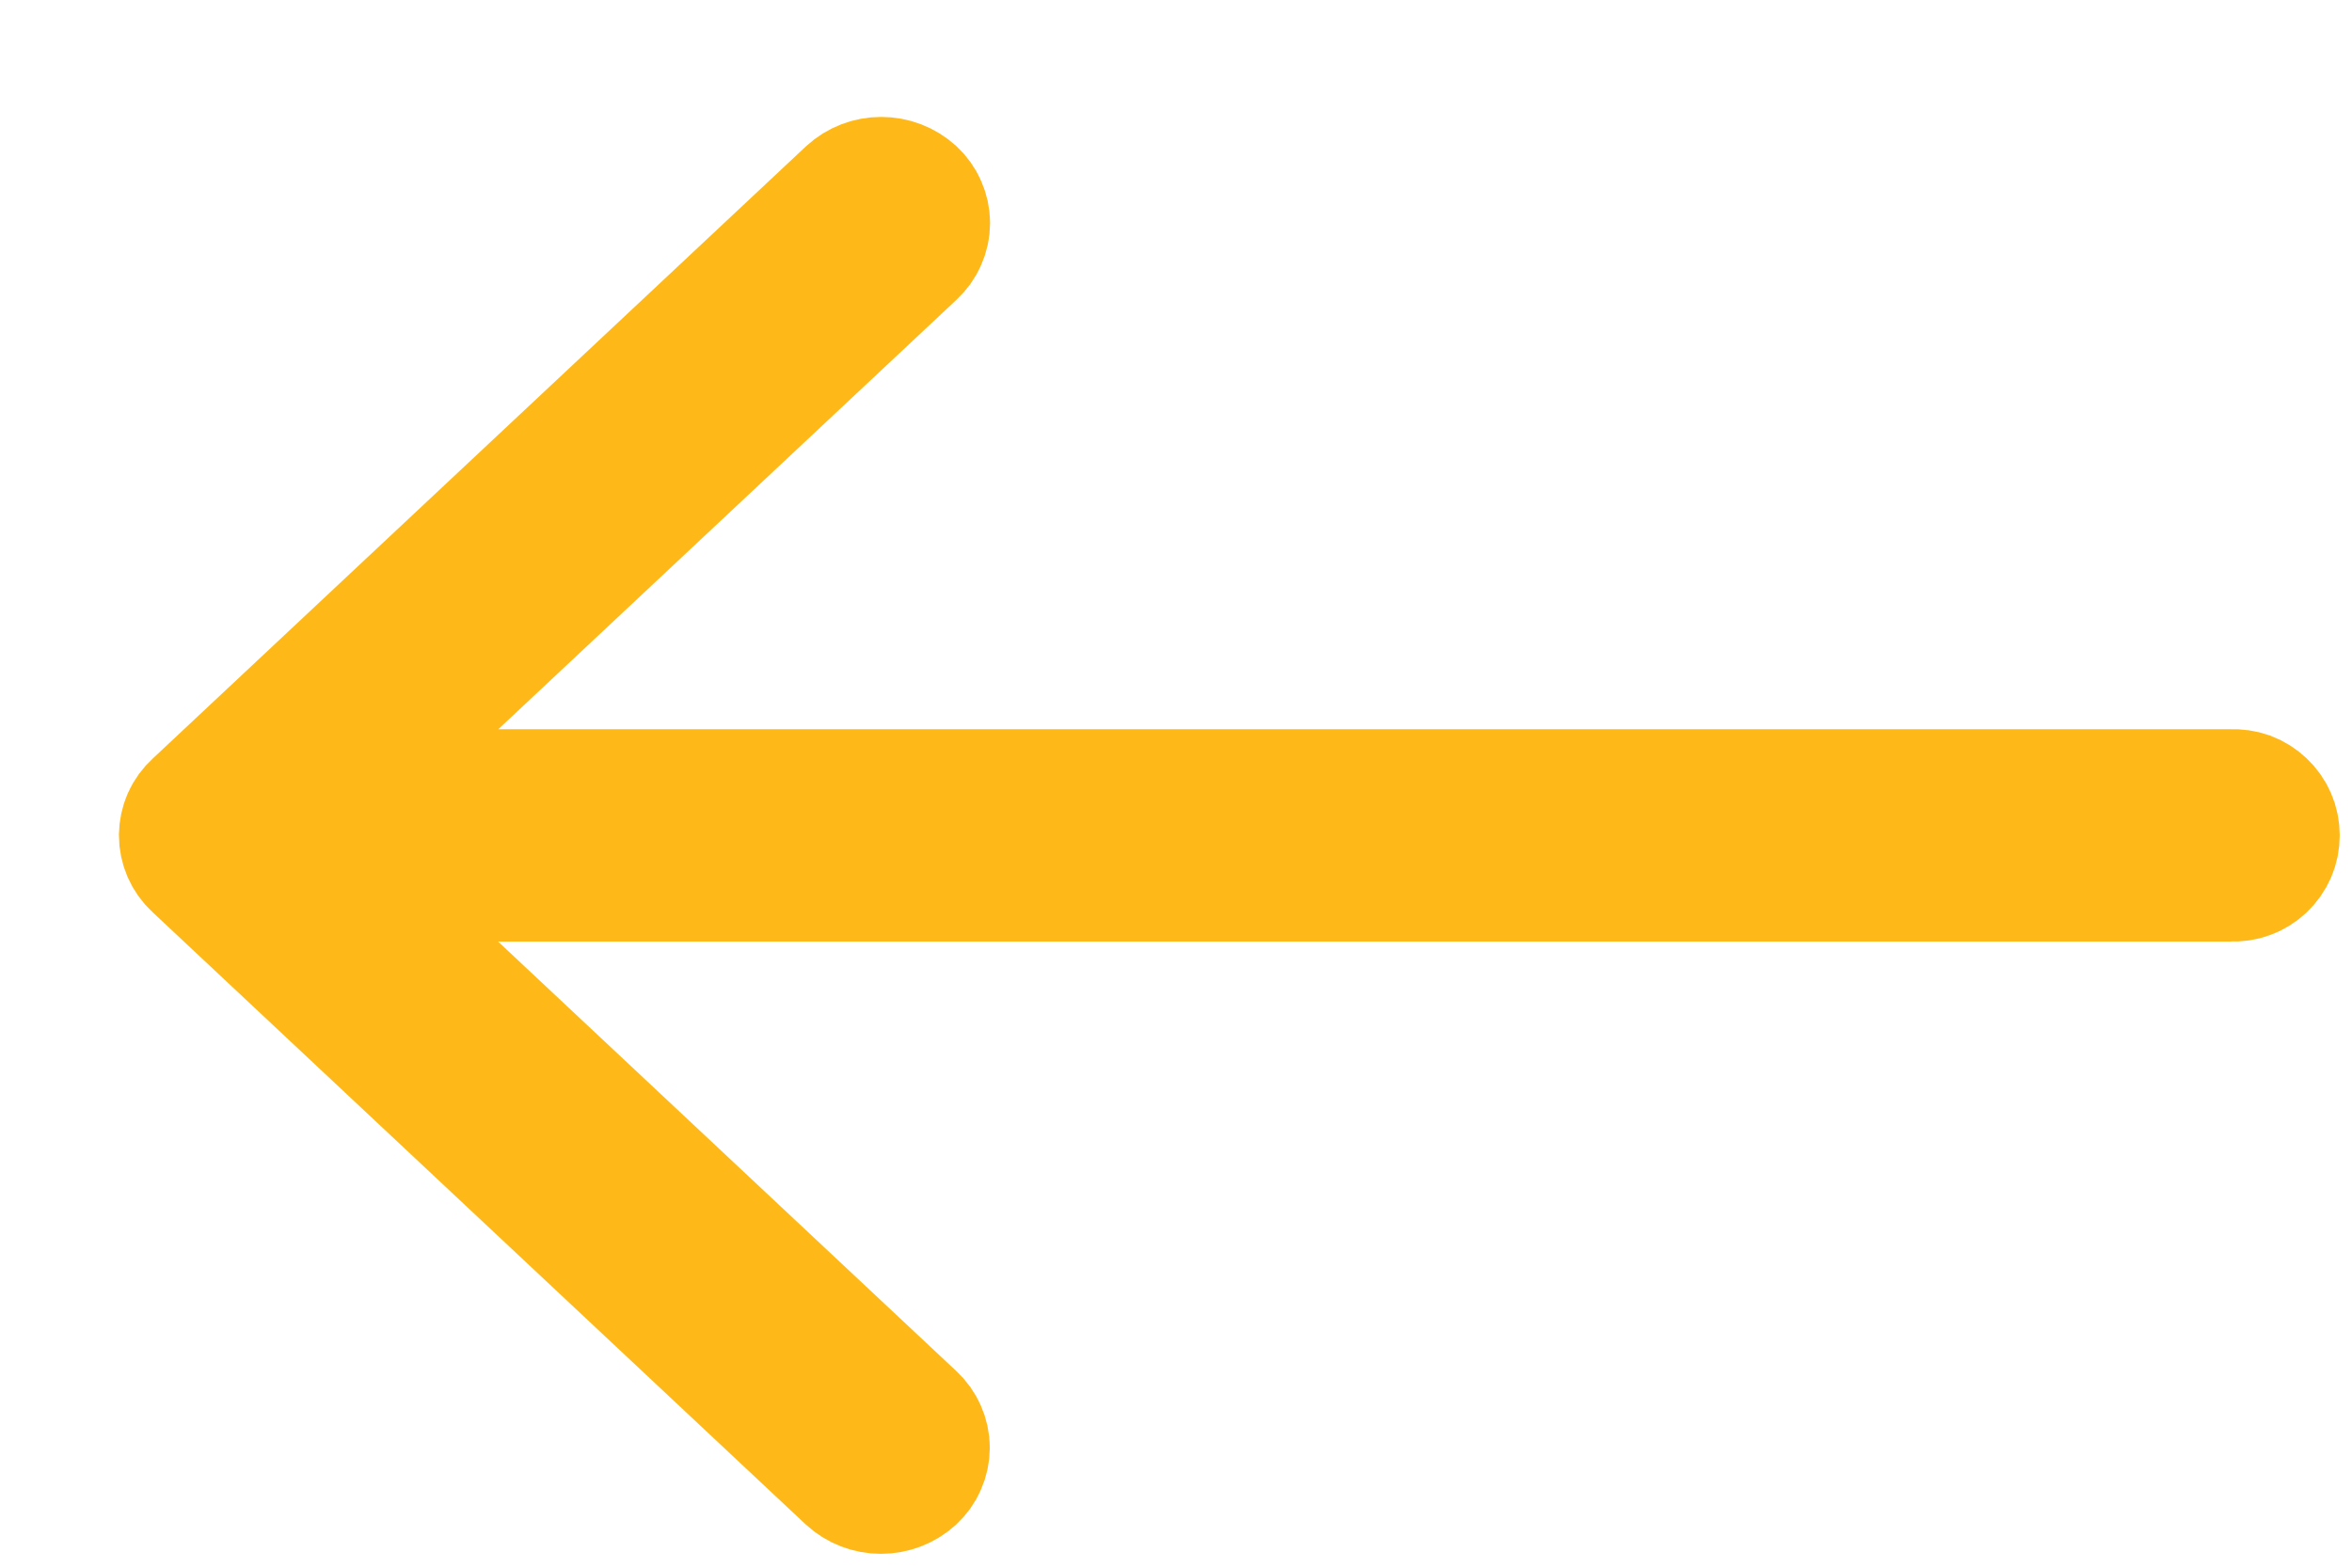 <svg width="18" height="12" viewBox="0 0 18 12" fill="none" xmlns="http://www.w3.org/2000/svg">
<path d="M1.509 6.173L6.509 1.486C6.573 1.427 6.657 1.395 6.744 1.395C6.831 1.395 6.915 1.427 6.98 1.486C7.01 1.514 7.035 1.548 7.051 1.586C7.068 1.624 7.077 1.665 7.077 1.707C7.077 1.749 7.068 1.79 7.051 1.828C7.035 1.866 7.01 1.9 6.98 1.928L2.549 6.082H17.076C17.118 6.08 17.161 6.086 17.201 6.1C17.241 6.115 17.277 6.138 17.308 6.167C17.339 6.196 17.364 6.231 17.381 6.271C17.398 6.31 17.406 6.352 17.406 6.394C17.406 6.437 17.398 6.479 17.381 6.518C17.364 6.557 17.339 6.593 17.308 6.622C17.277 6.651 17.241 6.674 17.201 6.688C17.161 6.703 17.118 6.709 17.076 6.707H2.547L6.978 10.861C7.008 10.889 7.033 10.923 7.049 10.961C7.066 10.999 7.075 11.04 7.075 11.082C7.075 11.123 7.066 11.165 7.049 11.203C7.033 11.241 7.008 11.275 6.978 11.303C6.913 11.362 6.829 11.394 6.742 11.394C6.655 11.394 6.571 11.362 6.507 11.303L1.507 6.615C1.476 6.587 1.452 6.552 1.435 6.514C1.419 6.476 1.41 6.435 1.41 6.394C1.411 6.352 1.419 6.311 1.436 6.273C1.453 6.235 1.478 6.201 1.509 6.173V6.173Z" stroke="#FEB918" stroke-miterlimit="10"/>
</svg>
